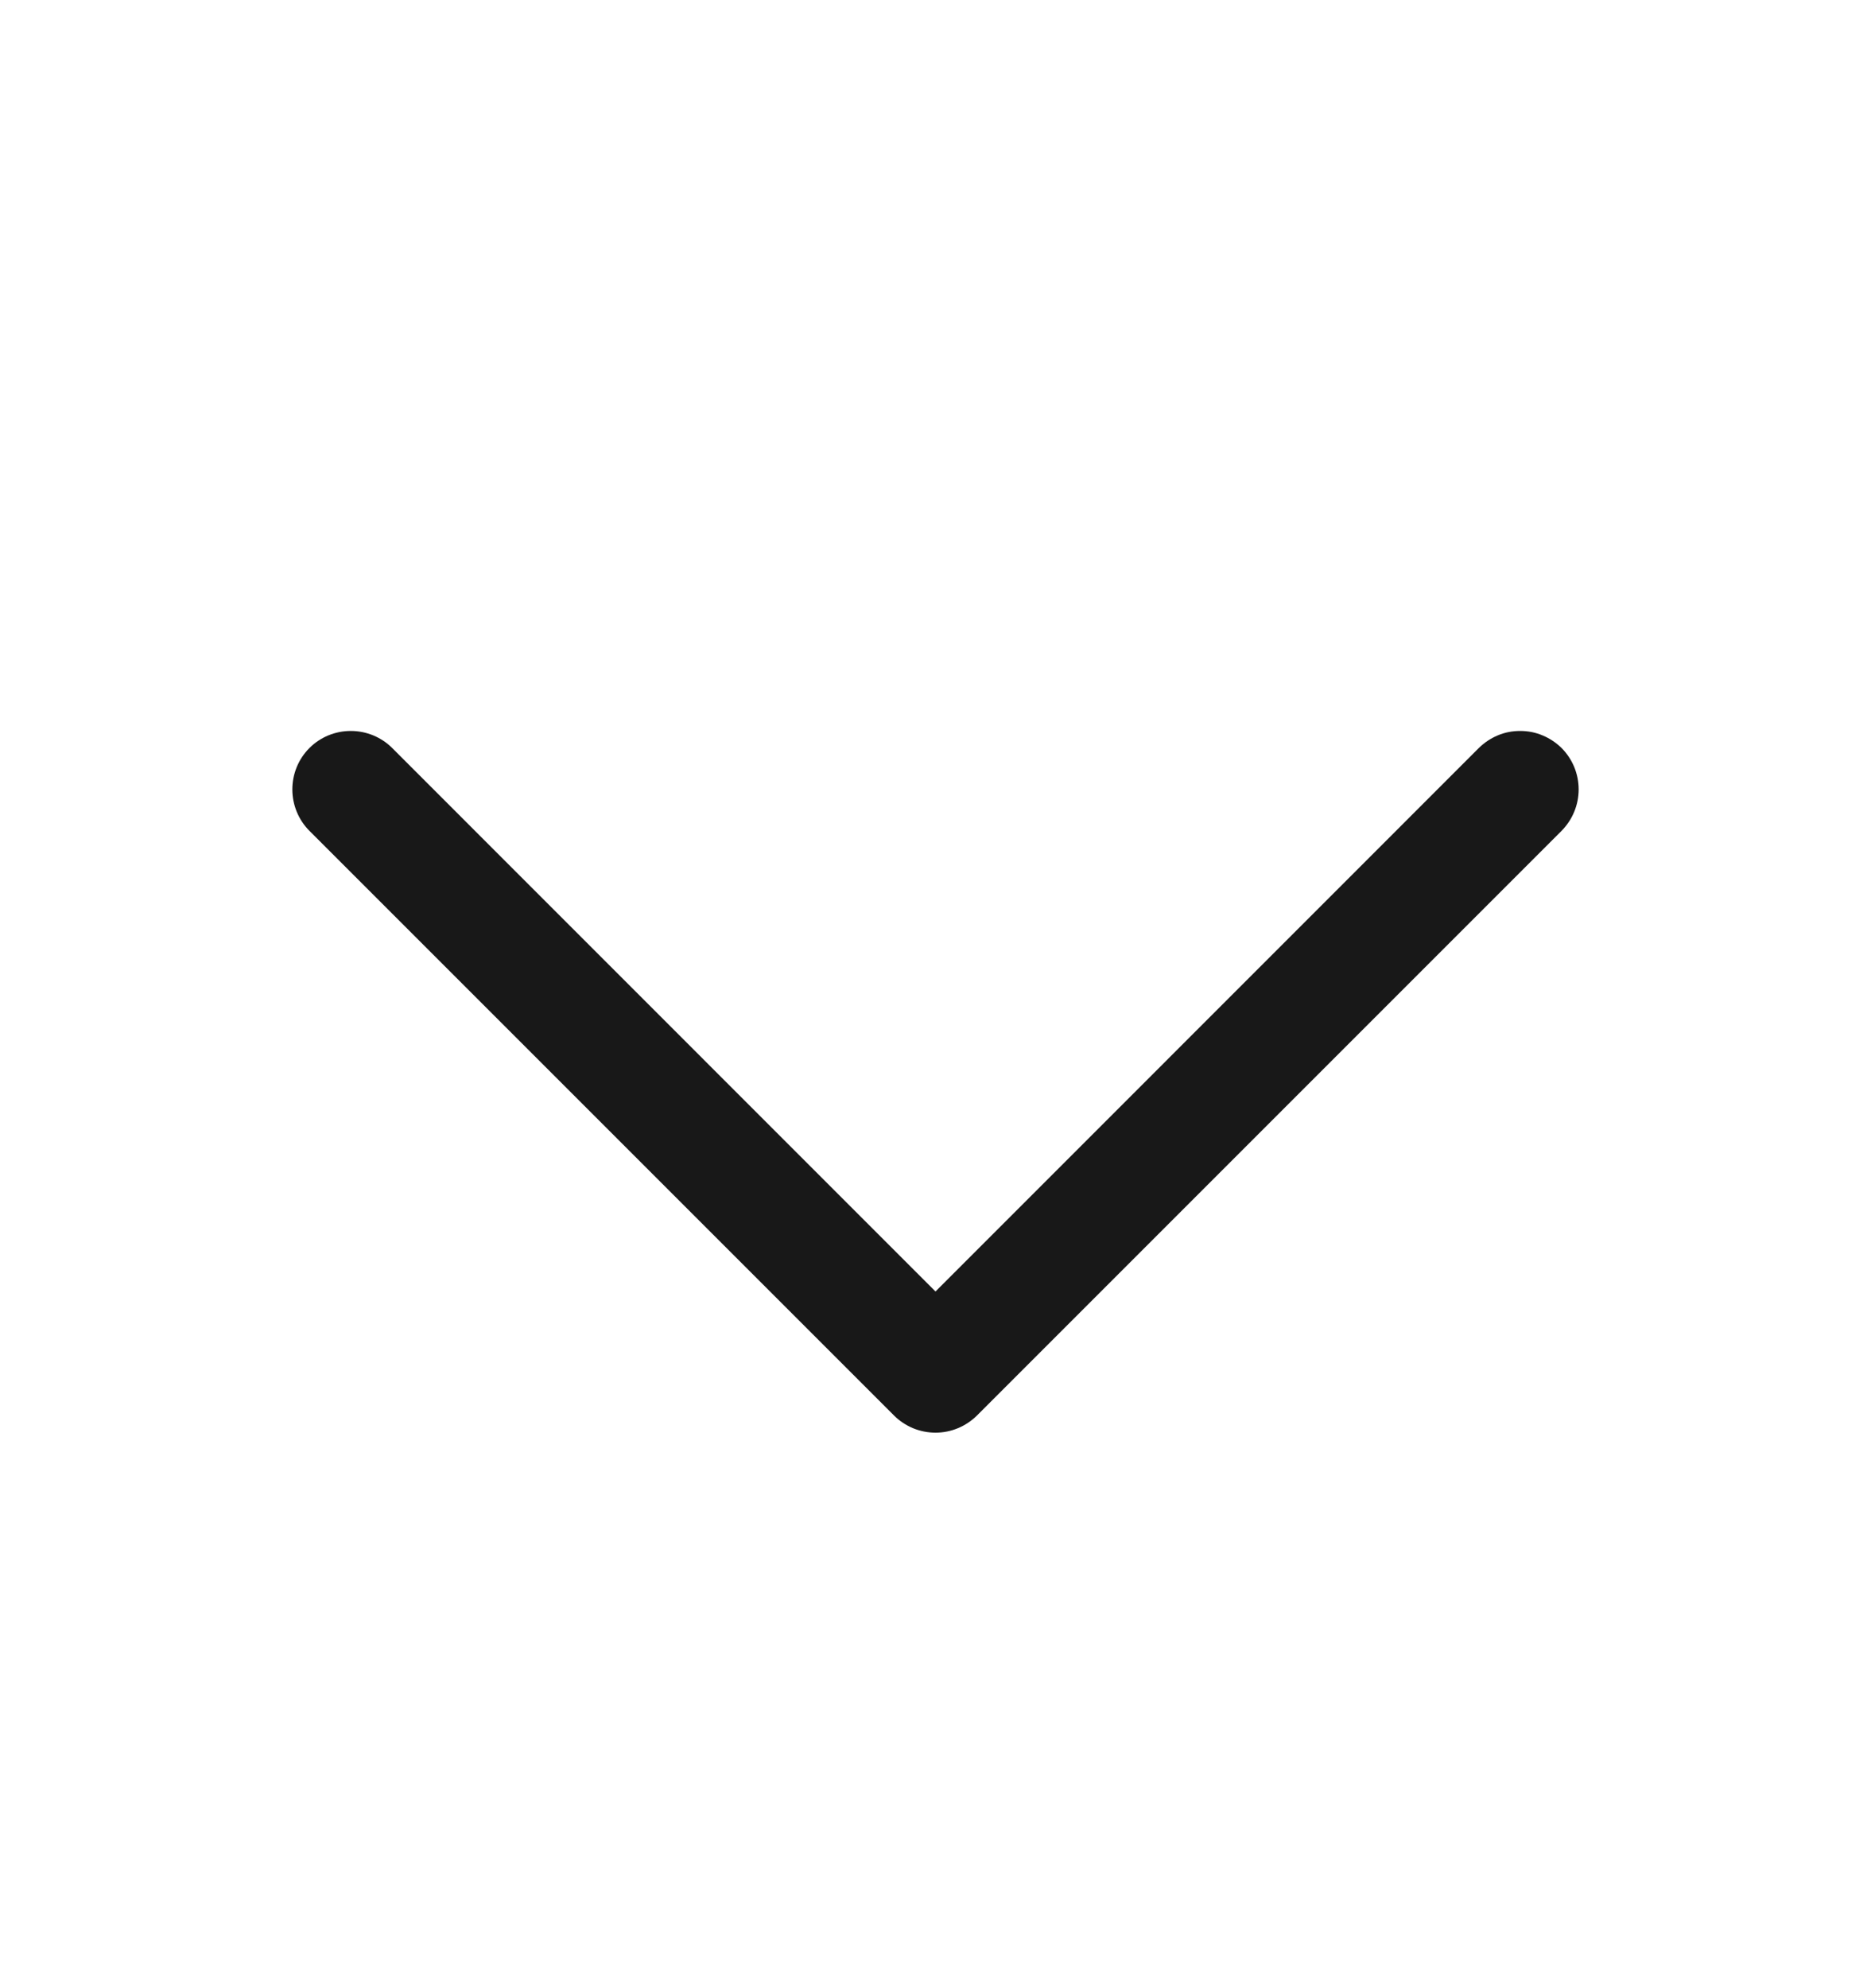 <svg width="16" height="17" viewBox="0 0 16 17" fill="none" xmlns="http://www.w3.org/2000/svg">
<path d="M13.354 7.104L8.354 12.104C8.307 12.15 8.252 12.187 8.191 12.212C8.131 12.237 8.066 12.25 8 12.25C7.934 12.25 7.869 12.237 7.808 12.212C7.748 12.187 7.692 12.15 7.646 12.104L2.646 7.104C2.552 7.01 2.5 6.882 2.5 6.75C2.5 6.617 2.552 6.49 2.646 6.396C2.74 6.302 2.867 6.25 3 6.25C3.132 6.25 3.26 6.302 3.354 6.396L8 11.043L12.646 6.396C12.693 6.35 12.748 6.313 12.808 6.288C12.869 6.262 12.934 6.25 13 6.25C13.066 6.25 13.13 6.262 13.191 6.288C13.252 6.313 13.307 6.35 13.354 6.396C13.4 6.442 13.437 6.498 13.462 6.558C13.487 6.619 13.5 6.684 13.5 6.75C13.5 6.815 13.487 6.881 13.462 6.941C13.437 7.002 13.4 7.057 13.354 7.104Z" fill="#181818"/>
</svg>
